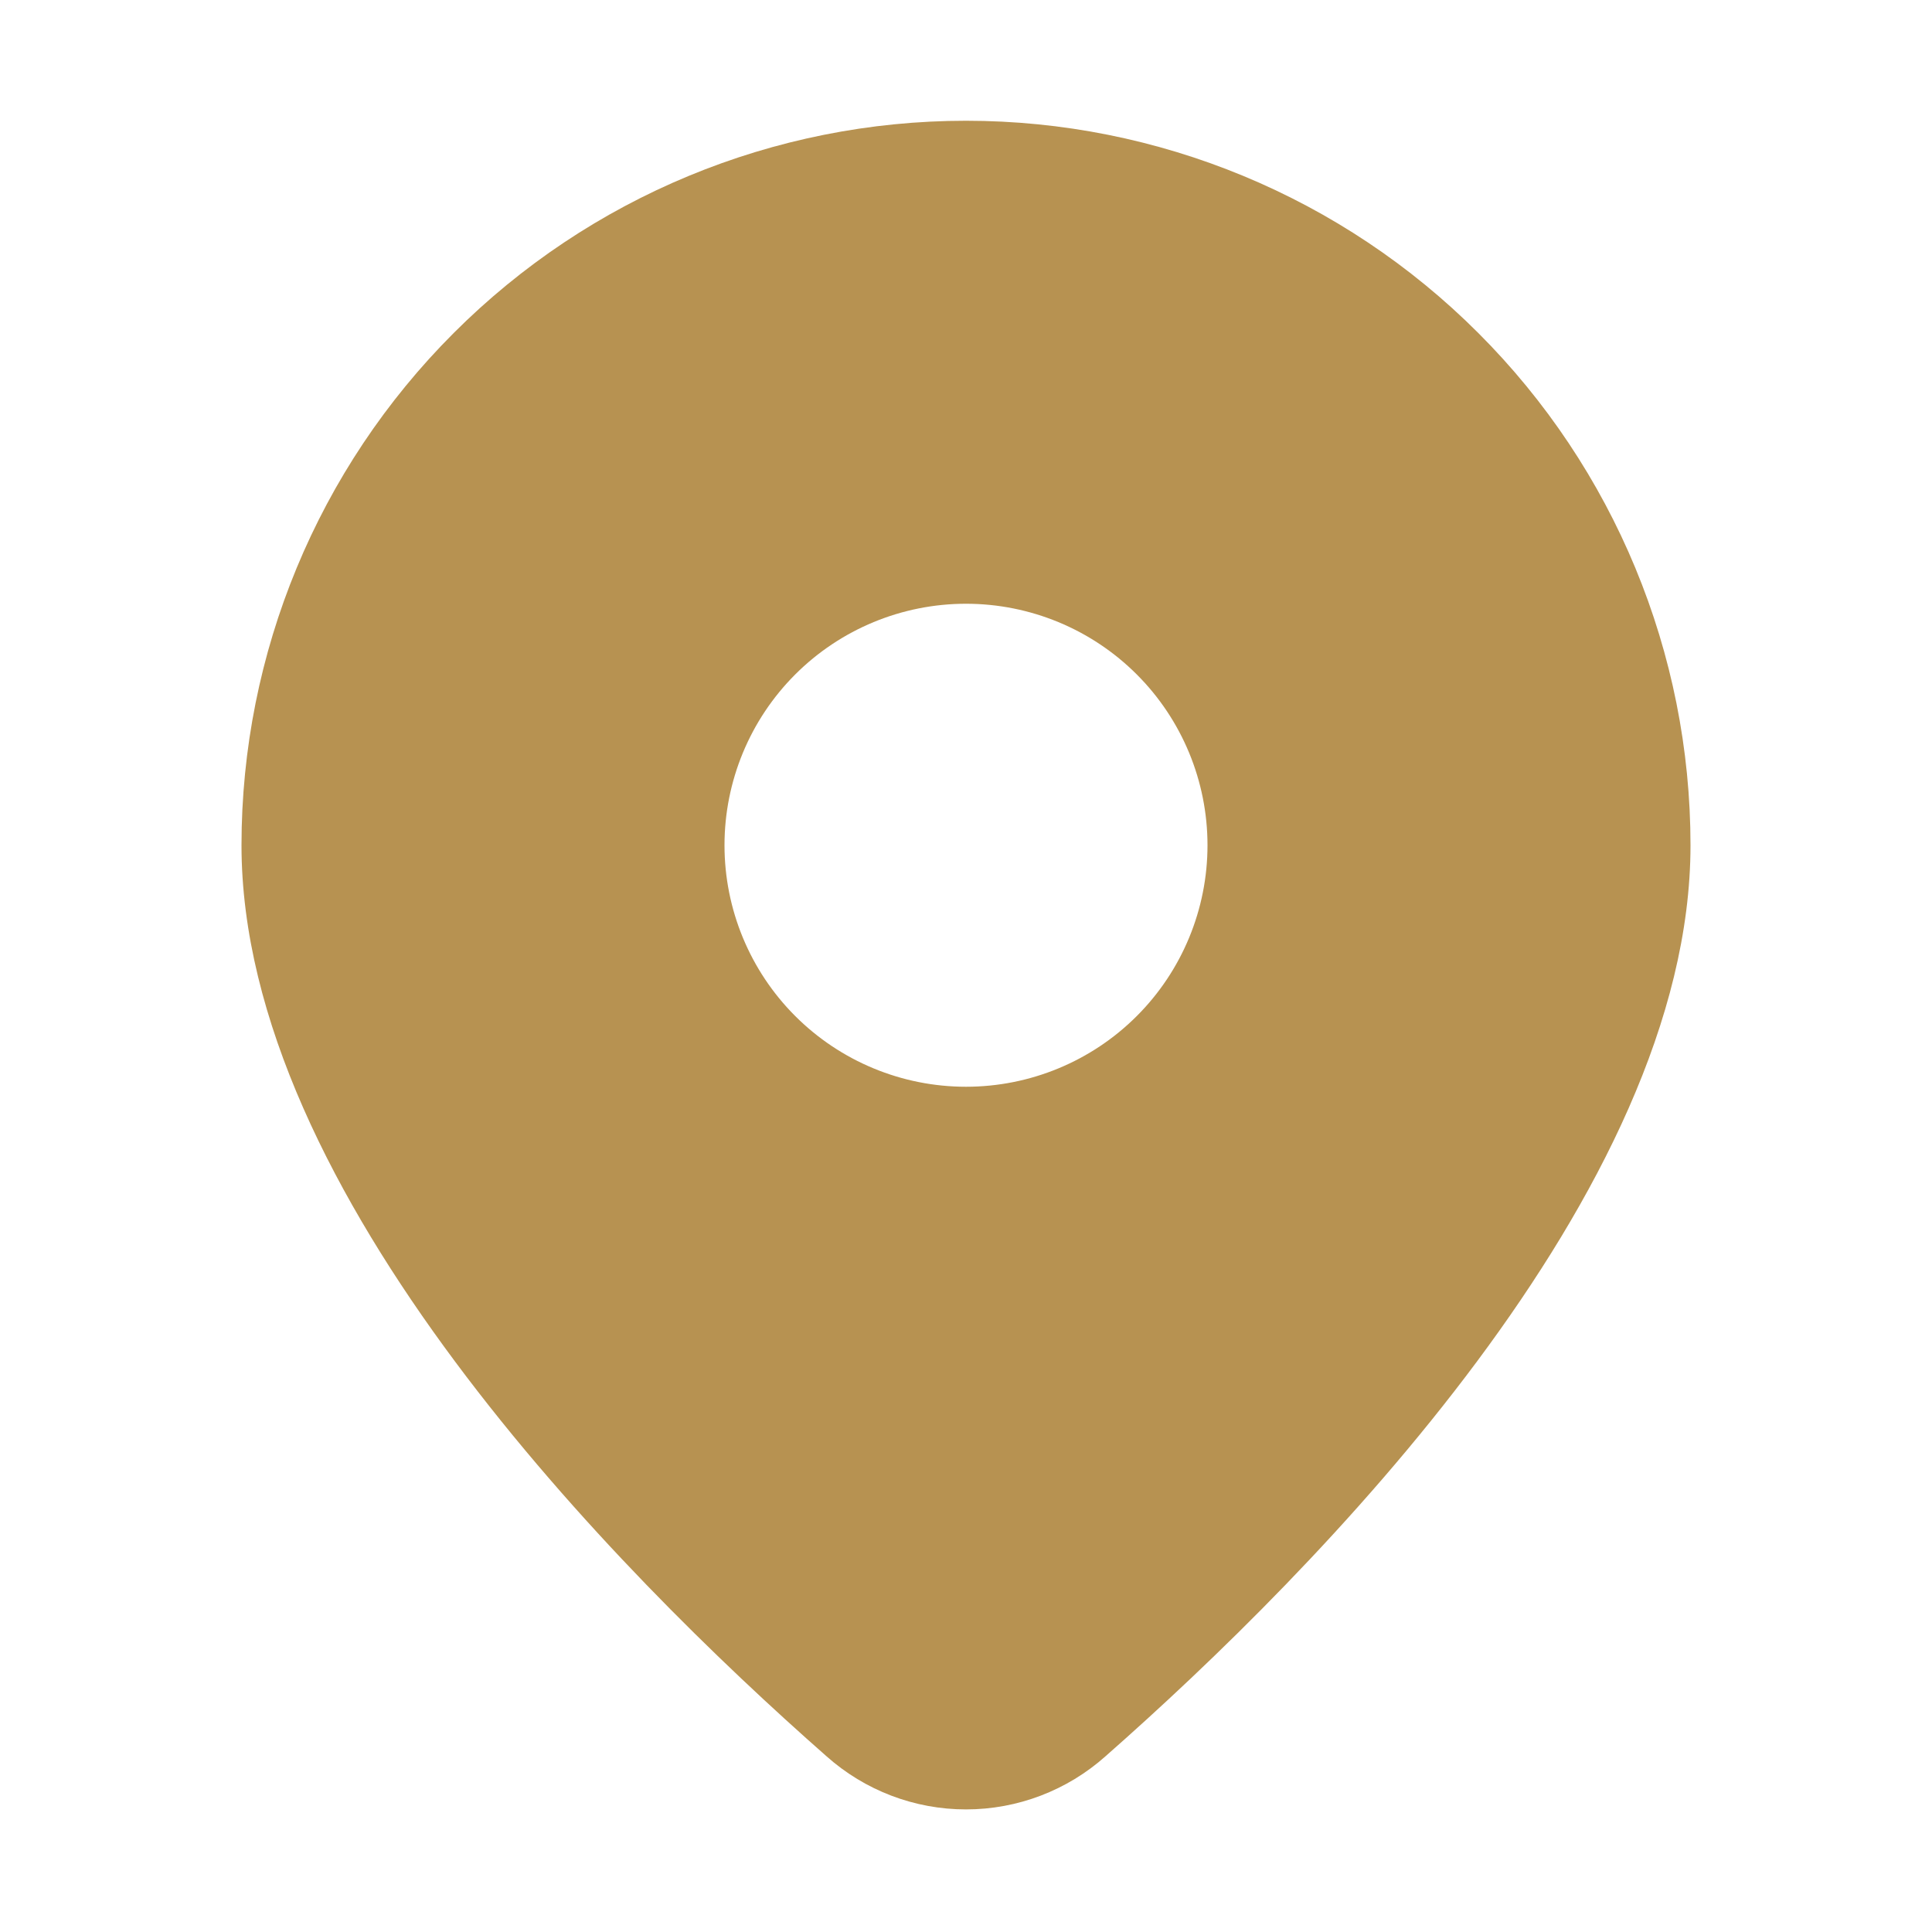 <svg width="20" height="20" viewBox="0 0 20 20" fill="none" xmlns="http://www.w3.org/2000/svg">
<g id="fluent:location-16-filled">
<path id="Vector" d="M11.445 18.18C13.624 16.262 17.5 12.345 17.5 8.75C17.5 6.761 16.71 4.853 15.303 3.447C13.897 2.04 11.989 1.25 10 1.25C8.011 1.25 6.103 2.04 4.697 3.447C3.29 4.853 2.5 6.761 2.5 8.75C2.5 12.345 6.375 16.262 8.555 18.18C8.953 18.535 9.467 18.731 10 18.731C10.533 18.731 11.047 18.535 11.445 18.18ZM7.5 8.75C7.5 8.087 7.763 7.451 8.232 6.982C8.701 6.513 9.337 6.25 10 6.25C10.663 6.25 11.299 6.513 11.768 6.982C12.237 7.451 12.5 8.087 12.5 8.75C12.5 9.413 12.237 10.049 11.768 10.518C11.299 10.987 10.663 11.25 10 11.25C9.337 11.25 8.701 10.987 8.232 10.518C7.763 10.049 7.5 9.413 7.5 8.75Z" fill="#B79251"/>
</g>
</svg>
